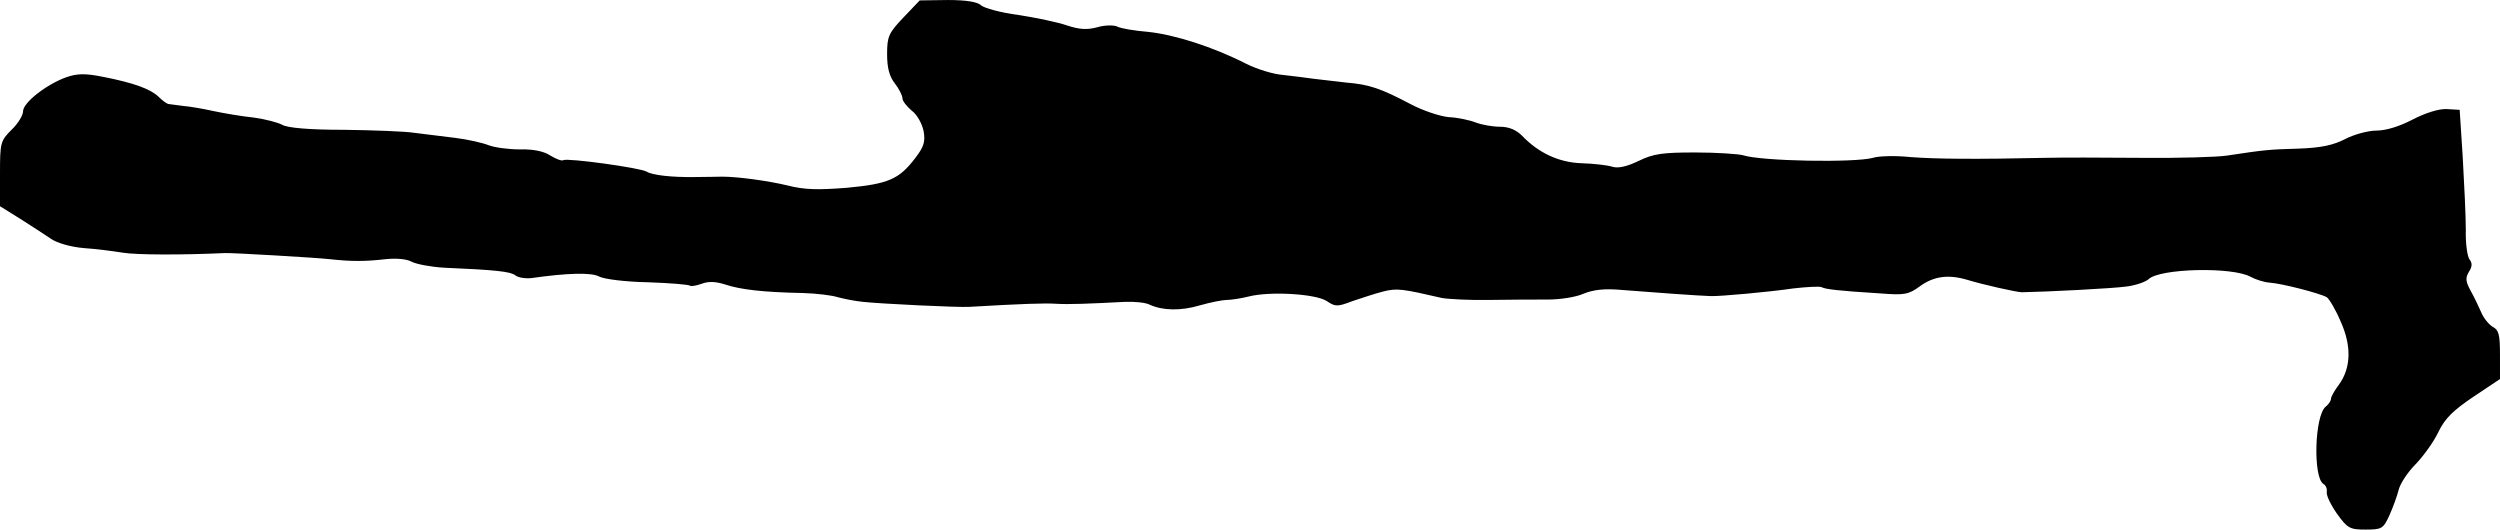 <?xml version="1.0" standalone="no"?>
<!DOCTYPE svg PUBLIC "-//W3C//DTD SVG 20010904//EN"
 "http://www.w3.org/TR/2001/REC-SVG-20010904/DTD/svg10.dtd">
<svg version="1.0" xmlns="http://www.w3.org/2000/svg"
 width="651pt" height="138pt" viewBox="0 0 651 138"
 preserveAspectRatio="xMidYMid meet">
<g transform="translate(0,138) scale(0.1,-0.1)"
fill="#000000" stroke="none">
<path d="M2353 1335 c-39 -41 -43 -50 -43 -96 0 -36 6 -58 20 -76 11 -14 20
-32 20 -39 0 -7 11 -21 24 -32 14 -10 27 -34 31 -53 5 -28 1 -41 -22 -71 -42
-55 -70 -67 -178 -77 -76 -6 -111 -5 -154 6 -50 12 -129 23 -171 23 -8 0 -40
-1 -70 -1 -61 -1 -112 5 -126 14 -16 10 -206 36 -217 30 -4 -3 -19 3 -34 12
-16 11 -45 17 -80 16 -29 0 -66 5 -81 11 -15 6 -54 15 -87 19 -33 4 -80 10
-105 13 -25 4 -108 7 -185 8 -89 0 -147 5 -160 13 -11 6 -45 15 -75 19 -30 3
-77 11 -105 17 -27 6 -62 12 -77 13 -16 2 -32 4 -38 5 -5 0 -17 9 -27 19 -21
20 -63 36 -145 52 -45 9 -66 9 -95 -1 -51 -18 -113 -66 -113 -89 0 -10 -13
-32 -30 -48 -29 -29 -30 -34 -30 -115 l0 -84 53 -33 c28 -18 64 -41 80 -52 16
-11 51 -21 85 -24 31 -2 77 -8 102 -12 35 -6 158 -6 265 -1 19 1 240 -12 275
-16 54 -6 91 -6 143 0 28 3 56 1 70 -7 12 -6 49 -13 82 -15 137 -6 174 -10
187 -20 7 -6 27 -9 43 -7 91 13 155 15 175 4 13 -7 70 -14 127 -15 58 -2 107
-6 110 -9 3 -2 16 0 30 5 18 7 37 6 62 -2 39 -13 98 -20 201 -22 36 -1 77 -6
92 -11 15 -4 44 -10 65 -12 45 -5 250 -15 278 -13 137 8 196 10 225 8 34 -2
84 0 180 5 25 1 53 -2 63 -7 34 -16 82 -17 132 -2 28 8 59 14 70 14 11 0 37 4
57 9 55 14 174 7 203 -12 22 -15 28 -15 67 0 24 8 60 20 80 25 36 9 49 7 153
-17 17 -3 73 -6 125 -5 52 1 120 1 151 1 30 0 72 6 92 15 27 11 56 14 100 10
61 -5 213 -16 232 -16 23 -1 155 11 215 20 36 4 69 6 74 3 10 -5 39 -9 152
-16 64 -5 74 -3 104 19 36 26 74 31 124 16 39 -12 128 -32 141 -32 62 1 240
10 273 15 24 3 49 12 57 19 28 28 218 33 266 6 13 -7 35 -14 49 -15 32 -2 132
-28 149 -38 6 -4 23 -32 36 -63 29 -64 27 -121 -4 -164 -12 -16 -21 -32 -21
-37 0 -5 -6 -15 -14 -21 -29 -24 -33 -184 -6 -201 7 -4 10 -13 9 -21 -2 -8 10
-33 26 -56 28 -39 34 -42 75 -42 42 0 46 2 62 37 9 20 20 50 24 66 4 17 24 47
45 68 20 21 47 58 59 84 17 35 39 56 91 91 l69 46 0 63 c0 52 -3 65 -19 73
-10 6 -24 23 -30 38 -7 16 -19 41 -28 57 -13 24 -13 33 -4 48 9 14 9 23 2 32
-6 7 -11 42 -10 77 0 35 -4 120 -8 189 l-8 124 -34 2 c-20 1 -55 -10 -88 -27
-34 -18 -70 -29 -94 -29 -22 0 -59 -10 -82 -22 -31 -16 -63 -23 -122 -25 -78
-2 -92 -4 -185 -18 -25 -4 -126 -7 -225 -6 -99 1 -211 1 -250 0 -180 -4 -286
-3 -350 2 -38 4 -83 3 -98 -2 -47 -13 -291 -9 -339 7 -12 3 -67 7 -123 7 -85
0 -109 -3 -148 -22 -31 -15 -54 -20 -69 -15 -13 4 -48 8 -80 9 -59 2 -112 27
-155 72 -15 15 -34 23 -57 23 -19 0 -47 5 -63 11 -15 6 -47 13 -70 14 -23 2
-68 17 -100 34 -78 41 -107 51 -167 56 -28 3 -67 8 -86 10 -19 3 -55 7 -80 10
-25 2 -67 15 -95 29 -86 44 -187 76 -255 83 -36 3 -72 9 -81 14 -9 4 -32 4
-52 -2 -26 -7 -46 -6 -79 5 -23 8 -80 20 -126 27 -46 6 -89 18 -97 25 -9 9
-38 14 -87 14 l-73 -1 -42 -44z"/>
</g>
</svg>
